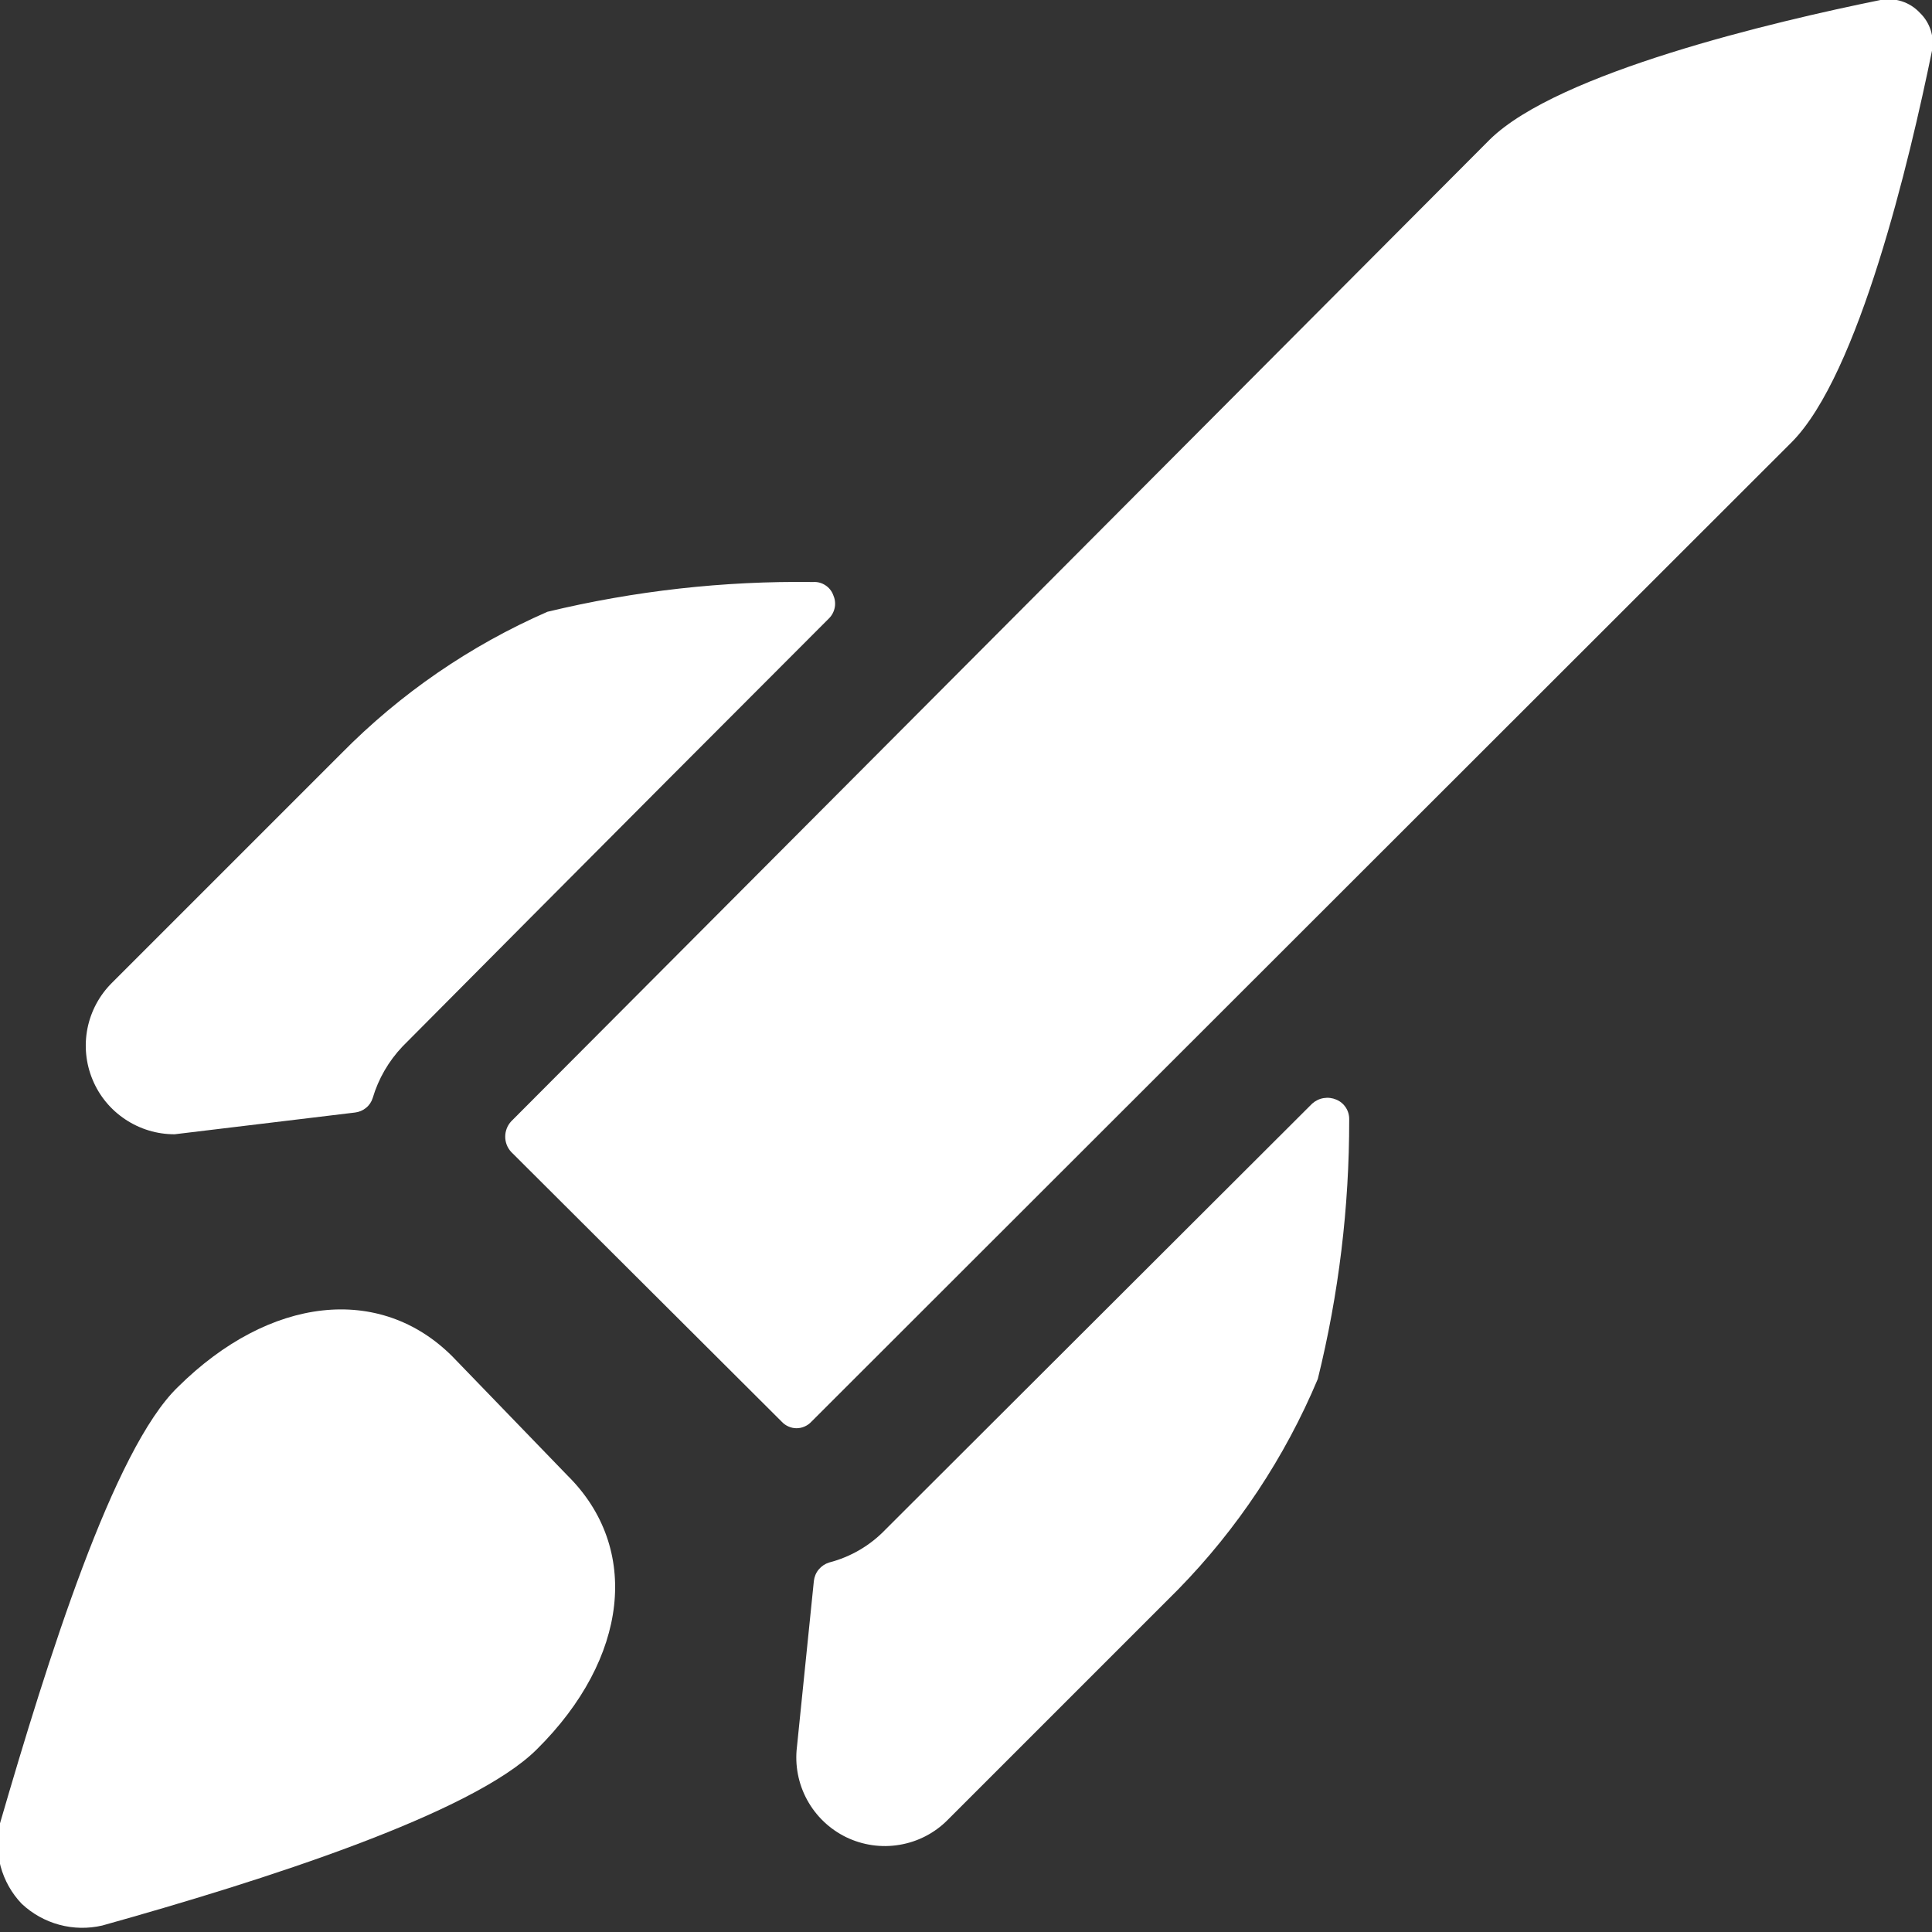 <svg width="32" height="32" viewBox="0 0 32 32" fill="none" xmlns="http://www.w3.org/2000/svg">
<rect x="0" y="0" width="32" height="32" fill="#333333" stroke="none"/>
<g clip-path="url(#clip0_821_172)">
<path d="M14.667 25.333C14.413 25.599 14.089 25.788 13.733 25.88C13.666 25.901 13.606 25.941 13.561 25.995C13.515 26.05 13.488 26.116 13.48 26.187L13.2 28.933C13.163 29.236 13.222 29.543 13.368 29.811C13.514 30.079 13.74 30.295 14.014 30.429C14.289 30.562 14.598 30.607 14.899 30.556C15.2 30.506 15.478 30.363 15.693 30.147L19.507 26.333C20.494 25.326 21.281 24.14 21.827 22.84C22.174 21.435 22.349 19.994 22.347 18.547C22.349 18.476 22.331 18.406 22.292 18.346C22.254 18.287 22.199 18.24 22.133 18.213C22.067 18.185 21.995 18.176 21.924 18.188C21.853 18.199 21.787 18.232 21.733 18.28L14.667 25.333Z" fill="white"/>
<path d="M6.667 17.333C6.667 17.333 10.027 13.947 13.733 10.24C13.782 10.19 13.815 10.126 13.827 10.057C13.839 9.988 13.829 9.917 13.8 9.853C13.775 9.787 13.729 9.73 13.668 9.692C13.608 9.653 13.538 9.635 13.467 9.64C11.985 9.62 10.507 9.786 9.067 10.133C7.79 10.691 6.631 11.487 5.653 12.48L1.853 16.28C1.647 16.485 1.506 16.747 1.449 17.032C1.392 17.317 1.421 17.613 1.533 17.882C1.644 18.151 1.833 18.38 2.076 18.541C2.318 18.702 2.602 18.788 2.893 18.787L5.88 18.427C5.947 18.419 6.01 18.393 6.062 18.35C6.115 18.308 6.153 18.251 6.173 18.187C6.268 17.867 6.437 17.575 6.667 17.333Z" fill="white"/>
<path d="M7.493 22.467C6.293 21.267 4.467 21.467 2.947 22.973C1.88 24 0.787 27.493 1.77896e-05 30.2C-0.057 30.434 -0.053 30.68 0.01 30.913C0.073 31.145 0.193 31.359 0.36 31.533C0.536 31.698 0.749 31.817 0.982 31.88C1.214 31.943 1.459 31.947 1.693 31.893C4.36 31.147 7.827 30.04 8.893 28.973C10.413 27.467 10.613 25.64 9.4 24.44L7.493 22.467Z" fill="white"/>
<path d="M31.147 -4.69514e-05C29.373 0.36 25.813 1.2 24.68 2.307L8.467 18.573C8.403 18.642 8.368 18.733 8.368 18.827C8.368 18.921 8.403 19.011 8.467 19.08L12.947 23.547C12.978 23.581 13.016 23.608 13.059 23.627C13.101 23.646 13.147 23.656 13.193 23.656C13.24 23.656 13.286 23.646 13.328 23.627C13.371 23.608 13.409 23.581 13.44 23.547L29.68 7.32C30.787 6.2 31.627 2.667 32 0.84C32.021 0.727 32.014 0.611 31.979 0.501C31.944 0.392 31.883 0.293 31.8 0.213C31.718 0.125 31.616 0.059 31.501 0.022C31.387 -0.015 31.265 -0.023 31.147 -4.69514e-05Z" fill="white"/>
</g>
<defs>
<clipPath id="clip0_821_172">
<rect width="32" height="32" fill="white"/>
</clipPath>
</defs>
</svg>
